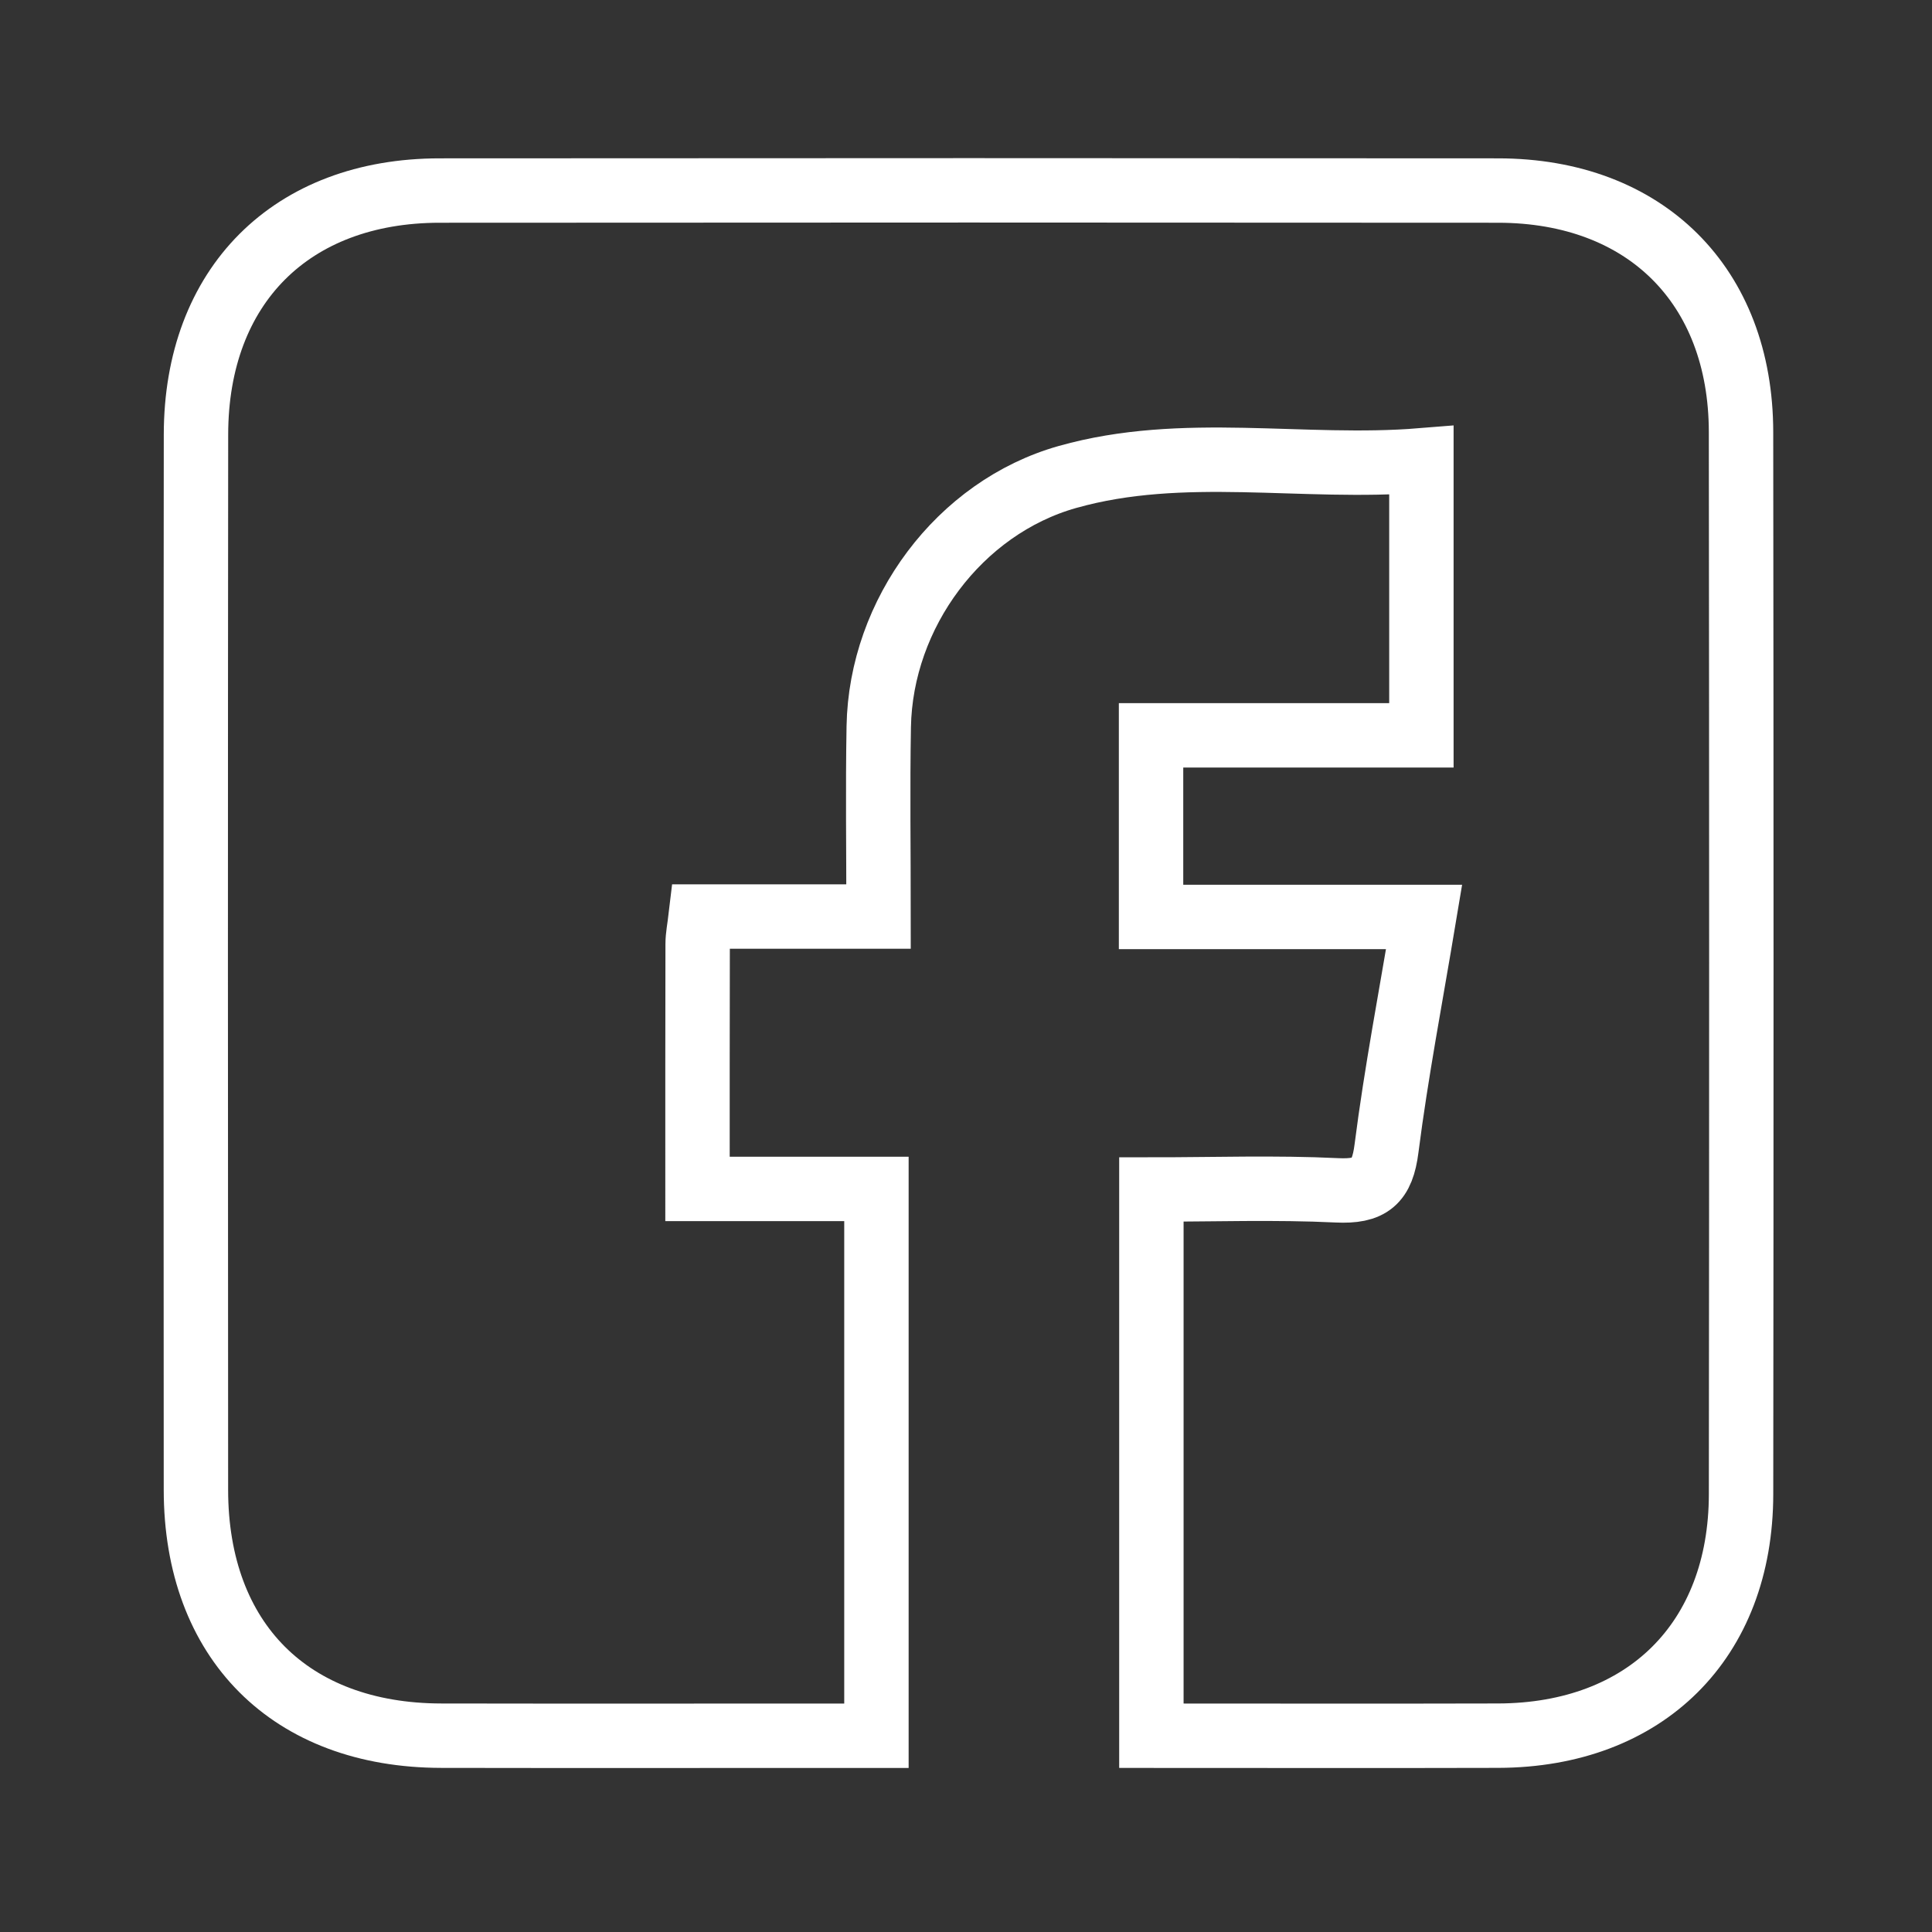 <?xml version="1.0" encoding="utf-8"?>
<!-- Generator: Adobe Illustrator 16.0.0, SVG Export Plug-In . SVG Version: 6.00 Build 0)  -->
<!DOCTYPE svg PUBLIC "-//W3C//DTD SVG 1.1//EN" "http://www.w3.org/Graphics/SVG/1.1/DTD/svg11.dtd">
<svg version="1.1" id="Vrstva_1" xmlns="http://www.w3.org/2000/svg" xmlns:xlink="http://www.w3.org/1999/xlink" x="0px" y="0px"
	 width="150px" height="150px" viewBox="0 0 150 150" enable-background="new 0 0 150 150" xml:space="preserve">
<rect x="0" y="0" width="150" height="150" fill="#333333" stroke="none"/>
<path fill="none" stroke="#FFFFFF" stroke-width="5" stroke-miterlimit="10" d="M135.173,33.542
	c-0.015-11.378-7.437-18.737-18.848-18.748c-27.397-0.022-54.797-0.022-82.196,0c-11.521,0.007-18.905,7.399-18.913,18.95
	c-0.026,27.311-0.026,54.622-0.004,81.928c0.007,11.738,7.333,19.067,19.045,19.086c10.354,0.02,20.704,0.004,31.062,0.004h2.727
	V92.309H54.154c0-6.553-0.004-12.781,0.011-19.017c0-0.602,0.128-1.204,0.238-2.133h13.808c0-5.142-0.07-9.943,0.015-14.744
	C68.38,47.628,74.48,39.4,82.878,37.032c9.011-2.54,18.238-0.543,27.479-1.292v21.354h-20.99v14.098h21.199
	c-1.034,6.207-2.162,12.064-2.918,17.973c-0.33,2.61-1.262,3.377-3.857,3.252c-4.773-0.231-9.568-0.063-14.398-0.063v42.407
	c9.113,0,18.025,0.021,26.938-0.004c11.411-0.036,18.829-7.37,18.844-18.748C135.205,88.52,135.205,61.033,135.173,33.542z"/>
</svg>
